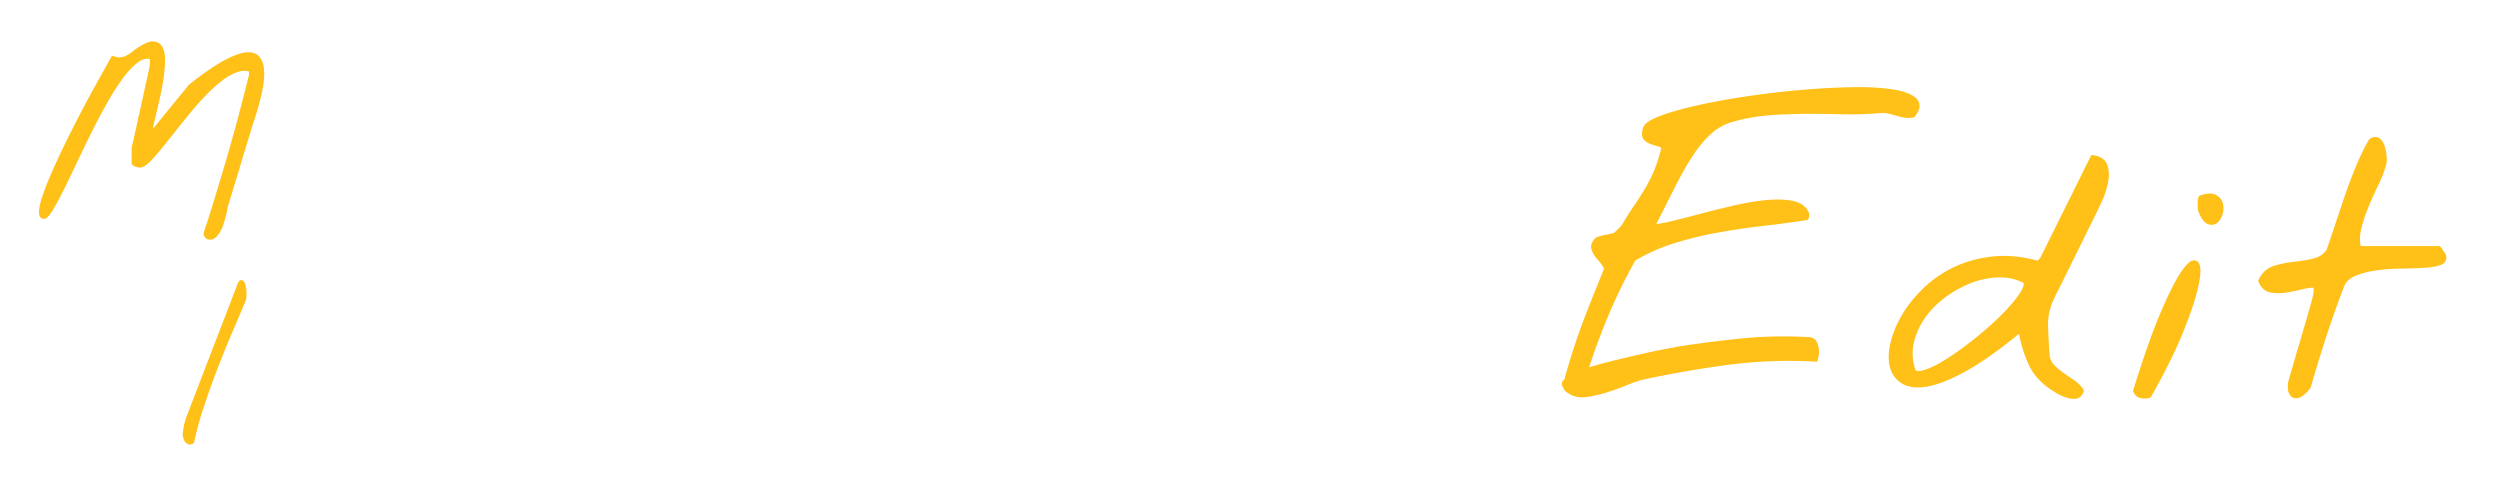 <svg xmlns="http://www.w3.org/2000/svg" width="782" height="152" fill="none" viewBox="0 0 782 152"><g clip-path="url(#a)"><g filter="url(#b)"><path fill="#FFC018" d="M76.89 16.399c-1.845.197-4.262 1.115-7.184 2.73-2.89 1.595-6.452 4.064-10.674 7.42-.19.238-.548.69-1.071 1.356-.521.66-1.148 1.427-1.88 2.299-.739.88-1.514 1.817-2.322 2.816l-2.282 2.81a511.04 511.04 0 0 1-1.887 2.309c-.566.685-.918 1.147-1.04 1.357-.174.217-.38.434-.62.651-.022.02-.048.043-.086.055.028-.267.106-.743.303-1.579.261-1.112.582-2.464.962-4.052.38-1.591.774-3.327 1.179-5.204.405-1.876.73-3.745.97-5.555.24-1.821.362-3.531.362-5.082 0-1.613-.247-2.923-.734-3.896-.53-1.06-1.394-1.68-2.567-1.847-1.122-.164-2.572.302-4.403 1.418a18.236 18.236 0 0 0-2.24 1.54c-.616.5-1.251.938-1.89 1.301a5.709 5.709 0 0 1-1.961.685c-.662.105-1.46-.016-2.371-.363l-.422-.16-2.466 4.411c-1.023 1.828-2.2 3.95-3.531 6.37a350.745 350.745 0 0 0-4.213 7.908 477.325 477.325 0 0 0-4.32 8.544 229.531 229.531 0 0 0-3.894 8.307c-1.187 2.676-2.175 5.105-2.937 7.218-.771 2.14-1.249 3.937-1.418 5.343-.201 1.661.177 2.64 1.087 2.899 1.052.37 2.041-.921 2.794-2.094.93-1.449 2.03-3.427 3.271-5.878 1.244-2.46 2.626-5.3 4.107-8.444 1.51-3.204 3.08-6.456 4.665-9.665 1.6-3.239 3.275-6.438 4.98-9.509 1.696-3.055 3.4-5.764 5.065-8.057 1.65-2.271 3.28-4.016 4.847-5.187 1.36-1.02 2.597-1.388 3.77-1.114a9.466 9.466 0 0 1-.137 2.762c-.214 1.042-.441 2.108-.673 3.18a79.06 79.06 0 0 0-.575 2.543l-.82 3.803c-.309 1.421-.64 2.914-.996 4.476a407.955 407.955 0 0 0-1 4.487c-.31 1.42-.594 2.699-.854 3.834-.26 1.13-.46 1.953-.601 2.47l-.02 4.974c0 .726.93 1.046 1.28 1.167.707.245 1.33.312 1.856.193.722-.166 1.61-.781 2.712-1.881 1.031-1.03 2.208-2.36 3.495-3.954a688.466 688.466 0 0 0 4.21-5.268 416.357 416.357 0 0 1 4.7-5.825 95.408 95.408 0 0 1 4.964-5.59c1.687-1.752 3.372-3.279 5.005-4.536 1.612-1.242 3.208-2.148 4.742-2.696 1.335-.48 2.6-.562 3.764-.246l.012 1.052c-1.141 4.503-2.175 8.52-3.1 12.052a481.438 481.438 0 0 1-2.815 10.267c-.95 3.32-1.948 6.718-2.992 10.201-1.047 3.485-2.26 7.43-3.632 11.826-.05.146-.145.46-.29.943-.14.464-.304.953-.49 1.464a26.55 26.55 0 0 0-.508 1.523c-.128.423-.21.682-.25.766-.088.17-.13.394-.13.7 0 .242.022.489.157.678.055.095.16.25.404.52.215.242.392.426.61.48.296.1.588.15.873.15.488 0 .955-.148 1.38-.441.605-.42 1.146-1.025 1.61-1.795.446-.74.822-1.579 1.12-2.49.287-.886.539-1.723.754-2.513a21.507 21.507 0 0 0 .613-2.968c.146-.444.416-1.324.81-2.64.403-1.35.89-2.936 1.46-4.76a303.48 303.48 0 0 0 1.75-5.807 320.163 320.163 0 0 1 1.744-5.787A425.707 425.707 0 0 0 78.445 41c.401-1.344.672-2.228.814-2.65 1.044-3.079 1.89-6.004 2.51-8.692.624-2.71.916-5.074.868-7.029-.051-2.023-.518-3.623-1.392-4.752-.923-1.189-2.38-1.692-4.355-1.479Z"/></g><g filter="url(#c)"><path fill="#fff" d="M124.798 60.559a80.845 80.845 0 0 0-.607 3.513c-.171 1.16-.3 2.122-.384 2.89-.125 1.112-.134 1.522.259 1.716.132.067.328.172.589.319.438.245.558.296.714.296.444 0 .894-.328 1.76-1.954l2.241-4.217a97.991 97.991 0 0 1 3.167-5.484 39.76 39.76 0 0 1 4.021-5.441c1.457-1.65 3.066-3.057 4.784-4.177 1.673-1.091 3.5-1.662 5.428-1.693l.277-.006.152-.232c.212-.328.861-1.324.307-2.05-.321-.415-.866-.637-1.623-.658-.632-.026-1.386.053-2.247.21-.839.154-1.669.346-2.468.57-.794.226-1.501.45-2.124.673-.874.316-1.12.455-1.221.532a20.368 20.368 0 0 0-3.895 3.207 37.348 37.348 0 0 0-3.107 3.744l-.029-.033c-.224-.24-.45-.51-.675-.817a6.519 6.519 0 0 0-.778-.887c-.44-.405-1.002-.392-1.453.059-.389.427-.764 1.138-1.147 2.176a29.126 29.126 0 0 0-.827 2.721 93.014 93.014 0 0 1-3.952 2.631 72.25 72.25 0 0 1-4.222 2.423c-1.487.791-2.916 1.374-4.246 1.735-1.282.347-2.39.416-3.28.2-.485-.117-1.151-.435-1.337-1.85a7.965 7.965 0 0 1 .119-2.816c.213-.95.498-1.901.845-2.826.355-.944.718-1.88 1.091-2.81.383-.955.667-1.911.844-2.84.178-.95.197-1.899.054-2.82-.151-.949-.598-1.894-1.331-2.81-1.169-1.456-2.498-2.296-3.951-2.502-1.42-.196-2.885.038-4.363.702-1.437.648-2.89 1.654-4.318 2.99a31.305 31.305 0 0 0-3.937 4.496 37.362 37.362 0 0 0-3.177 5.256c-.909 1.831-1.607 3.615-2.073 5.3-.472 1.71-.666 3.273-.578 4.643.093 1.461.609 2.592 1.533 3.361.993.845 2.058 1.33 3.163 1.442.246.026.492.038.737.038.826 0 1.652-.14 2.464-.419 1.029-.352 2.043-.89 3.015-1.596a30.764 30.764 0 0 0 2.695-2.196c.84-.77 1.629-1.55 2.345-2.315a45.333 45.333 0 0 1 1.469-1.505c.171.178.303.37.4.579.209.455.522.91.912 1.334a5.653 5.653 0 0 0 3.275 1.983c1.267.268 2.624.285 4.038.054 1.391-.225 2.838-.655 4.297-1.28a34.903 34.903 0 0 0 4.085-2.063c.814-.483 1.56-.986 2.27-1.496Zm-33.387 1.56c.513-1.619 1.28-3.374 2.278-5.218a49.876 49.876 0 0 1 3.504-5.532c1.316-1.81 2.667-3.394 4.016-4.708 1.33-1.292 2.594-2.235 3.76-2.801.512-.248.972-.371 1.385-.371.351 0 .669.09.956.272.253 2.015.085 4.091-.498 6.172a26.37 26.37 0 0 1-2.673 6.253 32.787 32.787 0 0 1-3.96 5.402c-1.461 1.607-2.886 2.888-4.237 3.807-1.312.893-2.46 1.385-3.415 1.461-.798.062-1.254-.27-1.494-1.122-.243-.843-.116-2.06.378-3.614Z"/></g><g filter="url(#d)"><path fill="#fff" d="M167.441 62.003a50.039 50.039 0 0 0-2.394-3.236 95.085 95.085 0 0 0-2.638-3.143c-.869-.985-1.67-1.877-2.402-2.675a26.973 26.973 0 0 0-1.426-1.46 10.105 10.105 0 0 1 2.41-2.04 26.558 26.558 0 0 1 3.746-1.892 60.319 60.319 0 0 1 4.317-1.587 91.178 91.178 0 0 0 4.482-1.584 37.91 37.91 0 0 0 4.208-1.905c1.35-.717 2.534-1.597 3.512-2.607.392-.391.614-.84.66-1.339.043-.493-.064-.932-.32-1.307-.257-.37-.628-.628-1.1-.763-.492-.139-1.025-.056-1.654.287-.541.405-1.276.936-2.204 1.593a62.951 62.951 0 0 1-3.133 2.065 98.575 98.575 0 0 1-3.673 2.175 41.463 41.463 0 0 1-3.746 1.88c-1.215.532-2.356.942-3.391 1.22-.785.21-1.468.291-2.016.24v-.592l4.496-7.877c.215-.323.275-.72.179-1.183a3.256 3.256 0 0 0-.456-1.09 2.35 2.35 0 0 0-.854-.812 1.176 1.176 0 0 0-1.287.088l-.151.168c-.304.54-.793 1.364-1.468 2.476a295.892 295.892 0 0 0-2.321 3.893 891.744 891.744 0 0 0-2.804 4.804 669.238 669.238 0 0 0-3.006 5.237 229.16 229.16 0 0 0-2.859 5.169 121.456 121.456 0 0 0-2.353 4.592c-.671 1.39-1.184 2.587-1.524 3.559-.393 1.113-.505 1.815-.354 2.31.118.317.277.615.471.882.227.32.492.541.784.662.326.137.68.138 1.024.006.344-.13.642-.433.906-.918 1.596-2.847 2.87-5.268 3.785-7.196.906-1.907 1.676-3.367 2.288-4.34.722-1.149 1.183-1.297 1.348-1.307.132.005.666.082 1.666 1.199.833.93 1.916 2.374 3.218 4.29 1.327 1.952 3.096 4.444 5.256 7.406l.013.016c.136.173.284.353.438.54.186.228.405.426.648.586.256.17.529.29.81.354.099.023.2.034.303.034.252 0 .516-.067.786-.203l.289-.143v-1.49c0-.568-.247-1.29-.753-2.208a39.388 39.388 0 0 0-1.756-2.834Z"/></g><g filter="url(#e)"><path fill="#fff" d="m177.457 58.66-.116.197c-.28.872-.484 1.8-.606 2.76a8.72 8.72 0 0 0 .081 2.836 6.126 6.126 0 0 0 1.14 2.523c.588.776 1.451 1.358 2.566 1.73.829.284 1.836.425 3.054.425.495 0 1.023-.023 1.587-.07a33.352 33.352 0 0 0 5.848-1.032 32.112 32.112 0 0 0 5.591-2.04c1.766-.847 3.064-1.805 3.857-2.847l.288-.379-1.173-1.072-.276.074a234.97 234.97 0 0 0-3.931 1.095c-1.594.457-3.258.899-4.948 1.316a56.96 56.96 0 0 1-4.996 1.007c-1.542.237-2.87.297-3.954.188-1.253-.75-1.127-1.326-1.085-1.52.144-.662.637-1.362 1.463-2.08.889-.77 2.044-1.563 3.43-2.354a177.71 177.71 0 0 1 4.266-2.356 383.888 383.888 0 0 0 3.901-2.111c1.239-.68 2.062-1.266 2.519-1.8.218-.262.41-.673.606-1.295a12.72 12.72 0 0 0 .425-1.907c.104-.688.166-1.411.184-2.148.017-.753-.048-1.432-.194-2.02-.164-.653-.457-1.15-.871-1.476-.332-.259-.917-.49-1.807-.103-1.635.625-3.263 1.546-4.84 2.74a52.671 52.671 0 0 0-4.502 3.822 79.066 79.066 0 0 0-4.076 4.169 276.957 276.957 0 0 1-3.431 3.728Zm7.577-3.264c.35-.3.753-.635 1.207-1.007a149.848 149.848 0 0 1 4.415-3.468 43.042 43.042 0 0 1 1.735-1.255 7.72 7.72 0 0 1 .489-.314c.227.075.563.218.557.395-.009.22-.128.609-.641 1.209-.461.54-1.105 1.1-1.914 1.663a21.81 21.81 0 0 1-2.611 1.564c-.899.457-1.777.813-2.611 1.057a7.16 7.16 0 0 1-.626.156Z"/></g><g filter="url(#f)"><path fill="#fff" d="M201.371 54.98c.685.13 1.43.13 2.219.002.74-.12 1.5-.277 2.258-.466.49-.12.922-.184 1.29-.188.017.377-.028.77-.136 1.174a169.864 169.864 0 0 1-1.017 3.569l-1.732 5.87c-.273.938-.461 1.593-.553 1.937-.055.162-.079.394-.079.776 0 .444.033.628.09.758.204.549.52.86.94.925.066.01.132.015.2.015.283 0 .568-.09.848-.27.277-.178.533-.396.763-.643.229-.248.379-.43.456-.545l.068-.147c.675-2.32 1.393-4.648 2.135-6.919a130.659 130.659 0 0 1 2.428-6.79c.253-.588.728-1.022 1.455-1.325.802-.337 1.727-.582 2.749-.728a26.23 26.23 0 0 1 3.296-.248 79.437 79.437 0 0 0 3.154-.103c.972-.053 1.729-.169 2.316-.353.427-.133.721-.355.874-.662.144-.285.151-.613.023-.974l-.075-.14a5.763 5.763 0 0 1-.33-.492c-.184-.298-.358-.578-.698-.578h-10.529c-.124-.712-.087-1.468.109-2.25.249-.99.583-1.992.995-2.975.416-.998.874-2.006 1.362-2.993.508-1.032.872-2.02 1.082-2.925.032-.133.064-.363.013-.98a6.364 6.364 0 0 0-.249-1.304c-.149-.484-.384-.864-.696-1.132-.242-.207-.764-.476-1.535.006l-.171.178a30.81 30.81 0 0 0-1.789 3.671 71.946 71.946 0 0 0-1.565 4.145 579.438 579.438 0 0 0-1.349 3.992 351.705 351.705 0 0 1-1.069 3.148c-.431.577-.993.94-1.715 1.11-.84.197-1.735.347-2.661.446-.979.104-1.904.291-2.748.554-.955.298-1.677.944-2.148 1.923l-.099.206.085.212c.335.839.935 1.362 1.735 1.513Z"/></g><g filter="url(#g)"><path fill="#fff" d="m221.522 68.059-.054.175.067.17c.202.51.602.831 1.156.93.18.032.352.049.516.049.262 0 .507-.041.727-.124l.179-.066.092-.165c1.87-3.29 3.345-6.259 4.386-8.827 1.04-2.57 1.734-4.66 2.064-6.209.366-1.737.363-2.742-.013-3.26a.84.84 0 0 0-.685-.36c-.497.001-1.01.413-1.713 1.377-.793 1.092-1.745 2.93-2.908 5.612-1.139 2.628-2.422 6.228-3.814 10.698Z"/></g><g filter="url(#h)"><path fill="#fff" d="M231.721 45.648c.211.09.419.135.622.135.308 0 .601-.104.854-.31.357-.288.613-.712.762-1.26.141-.526.15-1.035.025-1.512-.139-.53-.496-.954-1.035-1.221-.544-.274-1.259-.25-2.186.074l-.165.058-.098.143c-.137.203-.191.514-.191 1.104 0 .528.044.87.14 1.109.366.932.771 1.467 1.272 1.68Z"/></g><g filter="url(#i)"><path fill="#fff" d="M236.687 66.45c.683-.208 1.481-.687 2.444-1.467.911-.738 1.944-1.681 3.071-2.804l3.54-3.531a129.278 129.278 0 0 1 3.804-3.645 44.65 44.65 0 0 1 3.75-3.113c1.183-.868 2.318-1.522 3.374-1.944.867-.345 1.643-.434 2.312-.27a5.82 5.82 0 0 1 .112 2.47 14.839 14.839 0 0 1-.837 2.945 31.692 31.692 0 0 1-1.428 3.1 70.917 70.917 0 0 0-1.591 3.224 20.078 20.078 0 0 0-1.202 3.337 10.141 10.141 0 0 0-.295 3.507l.049.179c.059.122.168.259.572.636.271.254.537.353.775.353.264 0 .495-.12.664-.288.261-.262.468-.617.633-1.087a7.78 7.78 0 0 0 .328-1.309c.068-.425.128-.818.179-1.176.048-.33.085-.557.09-.604l.739-1.701c.388-.896.813-1.86 1.272-2.892.458-1.034.882-2.001 1.274-2.9l.739-1.705c.946-2.2 1.483-3.9 1.644-5.197.17-1.387.013-2.383-.484-3.043-.514-.683-1.313-1.014-2.347-.97-.914.036-1.951.26-3.085.666-1.106.397-2.305.947-3.563 1.634a70.89 70.89 0 0 0-3.59 2.098 93.215 93.215 0 0 0-3.176 2.07l-1.545 1.055a2.42 2.42 0 0 1 .181-.705c.26-.621.493-1.232.699-1.836.223-.647.327-1.29.308-1.913-.023-.733-.469-1.394-1.326-1.966l-.253-.168-.272.136c-.194.098-.405.28-1.184 1.627-.512.887-1.109 1.966-1.79 3.242a572.17 572.17 0 0 0-2.168 4.094 258.835 258.835 0 0 0-2.092 4.073 486.057 486.057 0 0 1-1.577 3.121c-.593 1.157-.772 1.51-.581 1.793.309.804.992 1.133 1.833.873Z"/></g><g filter="url(#j)"><path fill="#fff" d="M268.944 63.675c1.621-.55 3.852-1.824 6.641-3.79.228 1.18.183 2.477-.135 3.868-.396 1.725-1.066 3.494-1.992 5.26a30.442 30.442 0 0 1-3.43 5.146c-1.343 1.637-2.773 3.063-4.25 4.241-1.465 1.164-2.928 2.035-4.348 2.589-1.353.527-2.569.62-3.617.27-1.026-.34-1.885-1.208-2.548-2.577-.69-1.426-1.025-3.597-.992-6.449l.004-.34-.31-.139c-.585-.272-1.175-.114-1.615.426-.348.429-.582 1.013-.72 1.787-.125.718-.144 1.55-.056 2.476.091.93.326 1.86.699 2.765a9.067 9.067 0 0 0 1.621 2.56c.716.806 1.653 1.418 2.782 1.821 1.212.452 2.423.68 3.619.68.77 0 1.535-.094 2.289-.284 1.895-.472 3.725-1.383 5.44-2.71 1.693-1.311 3.295-2.969 4.758-4.926a41.607 41.607 0 0 0 3.896-6.355 50.702 50.702 0 0 0 2.856-7.008c.769-2.387 1.315-4.706 1.624-6.895.31-2.201.362-4.236.154-6.051-.212-1.86-.743-3.373-1.581-4.5-.904-1.176-2.11-1.613-3.474-1.253-1.247.324-2.546 1.08-3.858 2.248-1.277 1.137-2.536 2.559-3.742 4.225-1.202 1.662-2.212 3.338-3.001 4.983-.799 1.66-1.328 3.211-1.572 4.606-.272 1.55.006 2.667.826 3.317.818.649 2.136.654 4.032.01Zm-1.276-4.354c0-.293.007-.57.025-.832.017-.3.043-.4.048-.42.219-.591.614-1.27 1.174-2.019a26.782 26.782 0 0 1 1.899-2.268 47.177 47.177 0 0 1 2.039-2.06c.677-.64 1.218-1.146 1.62-1.516 1.806-1.623 2.316-1.54 2.333-1.53.261.06.184.689.14.957-.144.861-.54 1.959-1.177 3.262a20.737 20.737 0 0 1-2.385 3.766c-.929 1.172-1.962 2.145-3.067 2.89-.916.619-1.777.866-2.614.752a12.762 12.762 0 0 1-.035-.982Z"/></g><g filter="url(#k)"><path fill="#FFC018" d="M75.985 87.77a.796.796 0 0 0-.702-.138c-.4.114-.708.51-1.025 1.328l-16.146 41.95c-.015.084-.08.315-.196.695a17.115 17.115 0 0 0-.405 1.687c-.122.63-.219 1.247-.291 1.851-.08.657-.064 1.172.047 1.571.053.266.146.556.275.86.144.345.349.654.611.916.29.289.624.469.987.535.078.014.155.021.236.021.333-.001.695-.124 1.099-.377l.185-.115.048-.212c.848-3.81 1.898-7.609 3.123-11.295a264.994 264.994 0 0 1 3.95-11.075 307.971 307.971 0 0 1 4.413-10.937c1.545-3.628 3.078-7.244 4.61-10.873.212-.585.317-1.33.317-2.277 0-.91-.09-1.74-.265-2.469-.199-.817-.483-1.356-.871-1.647Z"/></g><g filter="url(#l)"><path fill="#fff" d="M102.529 114.194c-.914.036-1.951.259-3.085.666-1.106.396-2.305.946-3.563 1.633a70.944 70.944 0 0 0-3.59 2.099 92.19 92.19 0 0 0-3.176 2.069l-1.545 1.055c.022-.232.082-.467.181-.704.26-.622.493-1.233.7-1.836a5.376 5.376 0 0 0 .307-1.913c-.022-.733-.47-1.395-1.326-1.967l-.253-.167-.272.135c-.194.098-.405.281-1.184 1.628-.512.886-1.11 1.966-1.79 3.241a592.867 592.867 0 0 0-2.168 4.094 257.057 257.057 0 0 0-2.092 4.074 511.99 511.99 0 0 1-1.577 3.121c-.593 1.157-.772 1.509-.581 1.792.31.804.99 1.133 1.833.873.683-.208 1.481-.686 2.444-1.466.912-.738 1.944-1.682 3.071-2.805l3.54-3.531a128.25 128.25 0 0 1 3.804-3.644 44.5 44.5 0 0 1 3.75-3.114c1.183-.867 2.318-1.522 3.374-1.943.869-.345 1.643-.432 2.312-.271.214.816.252 1.645.112 2.469a14.852 14.852 0 0 1-.837 2.946 31.674 31.674 0 0 1-1.428 3.099 71.1 71.1 0 0 0-1.59 3.225 20.084 20.084 0 0 0-1.203 3.337 10.143 10.143 0 0 0-.295 3.507l.05.179c.058.122.168.259.57.636.272.255.538.353.776.353.265 0 .495-.12.664-.288.26-.262.468-.617.633-1.087.144-.416.255-.855.328-1.308a77 77 0 0 0 .179-1.177c.048-.33.085-.557.09-.604l.739-1.701c.388-.895.813-1.859 1.272-2.892.458-1.034.882-2.001 1.274-2.9l.739-1.705c.946-2.2 1.483-3.899 1.644-5.196.17-1.387.013-2.383-.484-3.044-.514-.683-1.31-1.012-2.347-.968Z"/></g><g filter="url(#m)"><path fill="#fff" d="M127.201 119.315a26.57 26.57 0 0 0-3.17-.595 65.345 65.345 0 0 0-2.902-.308 7.589 7.589 0 0 1-.792-.096v-.177l2.007-4.006c.317-.63.591-1.146.839-1.571a67.892 67.892 0 0 0 2.259-4.865c.622-1.506 1.362-2.825 2.199-3.923a7.425 7.425 0 0 1 3.096-2.375c1.196-.501 2.842-.598 4.901-.283a7.454 7.454 0 0 0 1.061 1.224c.308.287.656.497 1.031.623a1.65 1.65 0 0 0 1.337-.141l.219-.124.041-.246a3.367 3.367 0 0 0-.061-1.411 3.935 3.935 0 0 0-.609-1.288c-1.384-1.7-2.773-2.766-4.126-3.17-1.375-.405-2.72-.32-4.005.253-1.236.555-2.436 1.489-3.565 2.774-1.102 1.253-2.163 2.694-3.157 4.285a57.816 57.816 0 0 0-2.775 4.973 357.987 357.987 0 0 0-2.347 4.809 114.862 114.862 0 0 1-1.901 3.818c-.678 1.291-1.092 1.692-1.28 1.817-.019.012-.142.083-.713.302-.437.169-.917.344-1.437.528-.53.188-1.023.366-1.485.536-.447.167-.721.266-.82.298l-.13.063c-.023.017-.122.075-.451.198-.281.106-.579.229-.896.369-.296.131-.575.245-.836.343-.262.097-.442.164-.54.195l-.17.056-.101.149c-.146.217-.191.493-.131.813.036.203.083.405.137.606.065.237.155.447.263.618.243.393.558.451.724.451h4.043l-3.935 9.019c-.121.176-.171.429-.171.825 0 .416.056.674.189.853.106.182.295.406.6.708.414.415.573.539.668.6l.34.225.928-.849c.072-.073.113-.114.609-1.132.304-.623.676-1.365 1.116-2.226.442-.867.885-1.75 1.328-2.65.442-.9.8-1.639 1.071-2.214.759-1.579 1.506-2.816 2.223-3.678.689-.828 1.495-1.436 2.397-1.809.919-.378 2.022-.588 3.276-.621 1.315-.029 2.946.002 4.848.102l.234.013 1.021-1.02-.228-.353c-.383-.595-1.126-1.024-2.271-1.315Z"/></g><g filter="url(#n)"><path fill="#fff" d="M147.158 116.249c-1.29-.6-3.055-.76-5.251-.476-.917.114-1.957.621-3.18 1.549-1.155.877-2.318 1.968-3.46 3.243a28.816 28.816 0 0 0-3.112 4.219c-.94 1.543-1.61 3.06-1.994 4.505-.397 1.494-.404 2.881-.019 4.123.402 1.304 1.404 2.286 2.975 2.921l.008.002a8.79 8.79 0 0 0 3.182.61c.53 0 1.059-.051 1.586-.152 1.555-.299 3.05-.924 4.446-1.857a17.946 17.946 0 0 0 3.777-3.428 20.952 20.952 0 0 0 2.767-4.221c.717-1.467 1.187-2.945 1.397-4.395.216-1.492.085-2.823-.391-3.96-.493-1.168-1.41-2.071-2.731-2.683Zm.786 4.824c.015.853-.306 1.885-.954 3.069-.679 1.237-1.549 2.482-2.589 3.699a28.203 28.203 0 0 1-3.474 3.417c-1.255 1.035-2.461 1.833-3.586 2.369-1.075.513-2.012.723-2.787.615-.418-.056-1.007-.263-1.295-1.414l-.002-.005a4.9 4.9 0 0 1 .026-2.529 9.689 9.689 0 0 1 1.185-2.653 19.204 19.204 0 0 1 1.983-2.596 39.426 39.426 0 0 1 2.338-2.381 57.313 57.313 0 0 1 2.297-2.04 56.134 56.134 0 0 0 1.732-1.506c1.893-.261 3.249-.179 4.022.243.74.404 1.09.949 1.104 1.712Z"/></g><g filter="url(#o)"><path fill="#fff" d="m175.415 113.959.152-.233c.212-.327.861-1.323.307-2.049-.321-.415-.866-.637-1.623-.659-.632-.027-1.385.054-2.247.211-.839.154-1.669.346-2.468.57-.794.225-1.501.449-2.124.672-.874.317-1.12.455-1.221.533a20.355 20.355 0 0 0-3.895 3.207 37.433 37.433 0 0 0-3.107 3.743l-.029-.033c-.224-.24-.45-.51-.675-.816a6.562 6.562 0 0 0-.778-.887c-.44-.404-1.003-.391-1.453.059-.389.426-.764 1.138-1.147 2.175a30.396 30.396 0 0 0-1.011 3.412 95.467 95.467 0 0 0-.871 4.01 83.259 83.259 0 0 0-.666 3.835c-.172 1.16-.3 2.123-.385 2.89-.124 1.112-.133 1.523.26 1.716.131.067.327.173.589.319.438.245.557.296.714.296.444 0 .894-.328 1.759-1.954l2.242-4.217a98.562 98.562 0 0 1 3.166-5.484 39.88 39.88 0 0 1 4.022-5.441c1.456-1.65 3.066-3.056 4.784-4.177 1.673-1.091 3.5-1.661 5.428-1.693l.277-.005Z"/></g><g filter="url(#p)"><path fill="#fff" d="M210.01 114.828a2.195 2.195 0 0 0-1.423-.633c-.573-.053-1.149.141-1.77.553-.232.166-.597.406-1.097.72a82.64 82.64 0 0 0-3.152 2.097 35.05 35.05 0 0 0-.858.613c-.176.106-.571.375-1.182.812-.6.427-1.266.921-2.083 1.546l-2.081 1.588c-.719.547-1.268.974-1.604 1.252-.209.139-.565.399-1.07.78-.494.375-1.022.784-1.586 1.225l-1.552 1.219c-.368.288-.65.503-.85.644a13.237 13.237 0 0 1 .133-3.677c.251-1.457.507-2.774.759-3.915.258-1.171.408-2.123.444-2.83.026-.516-.109-.896-.401-1.132-.289-.234-.68-.288-1.17-.159-.721.191-1.873.902-3.522 2.175-1.453 1.123-3.505 2.845-6.106 5.124-.004-.281.055-.55.176-.812.277-.599.623-1.217 1.031-1.837.44-.664.822-1.355 1.135-2.054.358-.79.4-1.647.126-2.549l-.112-.37h-1.888l-.156.233c-.48.716-.872 1.323-1.18 1.817a61.367 61.367 0 0 0-.924 1.539 23.15 23.15 0 0 0-.71 1.288 25.05 25.05 0 0 0-.859 1.61c-.357.71-.763 1.514-1.222 2.41l-1.451 2.845a143.69 143.69 0 0 0-1.431 2.881c-.442.913-.839 1.735-1.196 2.462-.355.728-.619 1.26-.787 1.597a1.169 1.169 0 0 0-.107.537c0 .198.025.45.139.542.665.992 1.448 1.09 1.979.986.668-.121 1.346-.515 2.074-1.202.666-.63 1.373-1.448 2.098-2.431.713-.965 1.46-1.983 2.243-3.051l2.343-3.201a24.79 24.79 0 0 1 2.294-2.737c.743-.757 1.472-1.332 2.169-1.712.454-.245.877-.34 1.283-.314-.046.163-.116.392-.22.713a92.516 92.516 0 0 0-.871 2.835 84.362 84.362 0 0 0-.949 3.528c-.309 1.255-.519 2.407-.623 3.425-.112 1.095-.043 1.939.212 2.58.153.389.661 1.245 2.094.788l.138-.043.094-.107c.258-.29.899-.921 1.905-1.874 1.016-.962 2.209-2.06 3.58-3.293a332.764 332.764 0 0 1 4.4-3.881 127.018 127.018 0 0 1 4.412-3.668c1.367-1.081 2.582-1.94 3.611-2.552.659-.393 1.063-.558 1.299-.624v.484l-.86 1.692c-.442.865-.91 1.79-1.402 2.773-.495.987-.955 1.93-1.38 2.83a38.66 38.66 0 0 0-.843 1.858c-.206.447-.421.935-.644 1.465a9.647 9.647 0 0 0-.539 1.718 6.145 6.145 0 0 0-.111 1.833c.061.667.316 1.269.729 1.75.257.368.476.641.668.831.202.204.424.37.655.496.171.094.348.141.524.141.181 0 .361-.051.529-.15l.248-.149.006-.288c.032-1.709.257-3.343.668-4.853a30.679 30.679 0 0 1 1.603-4.47 62.69 62.69 0 0 1 2.171-4.36 357.062 357.062 0 0 0 2.458-4.555c.228-.683.303-1.317.225-1.889-.085-.602-.314-1.093-.683-1.463Z"/></g><g filter="url(#q)"><path fill="#fff" d="M252.888 125.121c.392-.502.887-1.247.638-1.926-.337-.903-1.695-.615-2.203-.504l-.191.082a96.05 96.05 0 0 1-4.534 3.032 72.386 72.386 0 0 1-4.223 2.423c-1.487.791-2.916 1.374-4.246 1.735-1.284.345-2.389.413-3.28.199-.485-.116-1.151-.434-1.337-1.849a7.942 7.942 0 0 1 .12-2.816c.212-.95.497-1.902.844-2.826.355-.944.718-1.88 1.091-2.81.383-.955.667-1.912.844-2.84.179-.95.198-1.899.054-2.82-.151-.949-.598-1.894-1.331-2.81-1.169-1.456-2.498-2.297-3.951-2.502-1.418-.193-2.885.037-4.363.702-1.437.648-2.89 1.654-4.318 2.99a31.352 31.352 0 0 0-3.937 4.495 37.461 37.461 0 0 0-3.177 5.257c-.909 1.831-1.607 3.615-2.073 5.3-.472 1.71-.666 3.272-.578 4.643.093 1.461.609 2.591 1.533 3.361.994.845 2.058 1.33 3.163 1.442.246.025.492.038.737.038.826 0 1.652-.14 2.464-.419a11.452 11.452 0 0 0 3.015-1.596 30.665 30.665 0 0 0 2.695-2.196c.84-.771 1.63-1.55 2.345-2.315a44.576 44.576 0 0 1 1.47-1.506c.17.178.303.37.399.58.209.454.522.911.912 1.334a5.655 5.655 0 0 0 3.275 1.982c1.267.268 2.626.286 4.038.055 1.391-.225 2.838-.656 4.297-1.28a34.887 34.887 0 0 0 4.085-2.063 28.918 28.918 0 0 0 3.424-2.355c1.009-.816 1.783-1.562 2.299-2.217Zm-36.84 4.636c.513-1.62 1.28-3.375 2.278-5.218a49.981 49.981 0 0 1 3.504-5.532c1.316-1.81 2.667-3.394 4.016-4.709 1.33-1.292 2.594-2.235 3.76-2.801.512-.248.972-.371 1.385-.371.351 0 .669.09.956.272.253 2.016.085 4.091-.498 6.172a26.367 26.367 0 0 1-2.673 6.253 32.792 32.792 0 0 1-3.96 5.403c-1.461 1.607-2.886 2.887-4.237 3.807-1.312.893-2.46 1.384-3.415 1.46-.798.071-1.253-.27-1.494-1.121v-.003c-.243-.843-.116-2.057.378-3.612Z"/></g><g filter="url(#r)"><path fill="#fff" d="M272.419 118.919c.428-.133.722-.355.875-.663.144-.286.15-.615.021-.974l-.075-.138a6.205 6.205 0 0 1-.328-.492c-.175-.285-.355-.58-.699-.58h-10.529c-.124-.711-.087-1.467.109-2.249.248-.991.583-1.992.994-2.975.403-.965.86-1.973 1.363-2.993.508-1.032.872-2.019 1.082-2.925.032-.133.064-.363.013-.979a6.167 6.167 0 0 0-.25-1.305c-.149-.484-.383-.864-.694-1.132-.239-.206-.765-.48-1.535.006l-.172.178a30.865 30.865 0 0 0-1.789 3.671 71.896 71.896 0 0 0-1.565 4.145 581.375 581.375 0 0 0-1.35 3.992 378.893 378.893 0 0 1-1.068 3.148c-.432.577-.993.94-1.715 1.109a21.77 21.77 0 0 1-2.661.447c-.98.104-1.904.291-2.748.554-.955.298-1.677.944-2.148 1.923l-.1.206.086.212c.335.839.936 1.362 1.735 1.512a6.405 6.405 0 0 0 2.22.003c.739-.12 1.5-.277 2.257-.467a5.81 5.81 0 0 1 1.29-.188c.018.377-.028.77-.136 1.174-.171.625-.322 1.172-.459 1.65-.102.372-.288 1.011-.557 1.919l-1.732 5.871a120.73 120.73 0 0 0-.554 1.936c-.055.163-.079.394-.079.776 0 .445.033.629.09.758.204.549.52.86.94.925.066.01.133.016.2.016.283 0 .568-.091.848-.271.278-.178.534-.395.763-.643.229-.247.379-.43.456-.545l.069-.146a223.772 223.772 0 0 1 2.134-6.919c.74-2.265 1.559-4.554 2.428-6.791.254-.588.729-1.021 1.456-1.325.802-.336 1.726-.581 2.749-.728a26.165 26.165 0 0 1 3.295-.247 80.013 80.013 0 0 0 3.154-.103c.973-.055 1.732-.17 2.316-.353Z"/></g><g filter="url(#s)"><path fill="#fff" d="M281.885 110.339c-.139-.531-.497-.954-1.035-1.222-.544-.275-1.261-.248-2.187.075l-.164.057-.098.144c-.137.203-.191.513-.191 1.103 0 .529.043.87.14 1.109.366.933.771 1.468 1.272 1.681.21.09.419.135.622.135.308 0 .599-.104.853-.309.356-.288.612-.711.761-1.26a2.895 2.895 0 0 0 .027-1.513Z"/></g><g filter="url(#t)"><path fill="#fff" d="M277.857 118.01c-.496.001-1.009.412-1.712 1.376-.791 1.089-1.742 2.924-2.908 5.612-1.135 2.618-2.418 6.217-3.814 10.697l-.055.176.068.171c.202.509.602.83 1.156.929.18.032.352.049.516.049.264 0 .507-.041.727-.124l.178-.066.093-.165c1.869-3.29 3.345-6.258 4.385-8.825 1.039-2.565 1.734-4.655 2.064-6.211.368-1.737.365-2.742-.012-3.26a.841.841 0 0 0-.686-.359Z"/></g><g filter="url(#u)"><path fill="#fff" d="M299.124 116.249c-1.287-.6-3.054-.76-5.251-.476-.915.113-1.954.621-3.179 1.549-1.155.877-2.319 1.968-3.461 3.243a28.889 28.889 0 0 0-3.112 4.219c-.937 1.539-1.608 3.056-1.994 4.505-.397 1.494-.404 2.881-.019 4.123.402 1.304 1.405 2.286 2.976 2.921l.009.002a8.782 8.782 0 0 0 3.182.61c.529 0 1.058-.051 1.585-.152 1.555-.299 3.049-.924 4.445-1.857a17.902 17.902 0 0 0 3.778-3.428c1.128-1.351 2.059-2.771 2.767-4.221.717-1.467 1.186-2.945 1.396-4.395.217-1.492.086-2.823-.391-3.959-.49-1.169-1.409-2.071-2.731-2.684Zm-13.875 14.045a9.696 9.696 0 0 1 1.184-2.652 19.253 19.253 0 0 1 1.984-2.597 40.032 40.032 0 0 1 2.338-2.381 58.014 58.014 0 0 1 2.297-2.04 57.488 57.488 0 0 0 1.732-1.505c1.893-.261 3.247-.179 4.022.242.74.404 1.09.949 1.104 1.714.017.848-.304 1.881-.955 3.069-.673 1.232-1.544 2.476-2.587 3.697a28.202 28.202 0 0 1-3.475 3.417c-1.254 1.036-2.46 1.833-3.586 2.369-1.074.514-2.013.723-2.787.615-.416-.056-1.006-.263-1.295-1.415a4.903 4.903 0 0 1 .024-2.533Z"/></g><g filter="url(#v)"><path fill="#fff" d="M328.628 114.194c-.912.036-1.95.259-3.085.666-1.103.395-2.301.945-3.562 1.633a71.93 71.93 0 0 0-3.591 2.098 93.486 93.486 0 0 0-3.176 2.07l-1.545 1.055c.022-.232.082-.467.181-.705.26-.621.493-1.232.699-1.835a5.332 5.332 0 0 0 .308-1.913c-.022-.733-.469-1.395-1.326-1.967l-.254-.169-.272.139c-.188.095-.407.283-1.183 1.626-.512.886-1.108 1.965-1.79 3.241a578.914 578.914 0 0 0-2.168 4.094 273.1 273.1 0 0 0-2.092 4.074 518.085 518.085 0 0 1-1.577 3.121c-.593 1.155-.769 1.502-.583 1.788.31.808.989 1.136 1.836.877.683-.209 1.483-.688 2.443-1.466.912-.738 1.944-1.682 3.071-2.805l3.539-3.531a133.154 133.154 0 0 1 3.806-3.644 44.389 44.389 0 0 1 3.75-3.114c1.181-.866 2.316-1.52 3.373-1.943.871-.345 1.646-.432 2.312-.271.215.817.254 1.646.112 2.469a14.847 14.847 0 0 1-.836 2.946 31.669 31.669 0 0 1-1.429 3.099 71.542 71.542 0 0 0-1.591 3.225 20.32 20.32 0 0 0-1.202 3.338 10.148 10.148 0 0 0-.295 3.506l.05.179c.058.122.168.259.571.637.273.254.539.353.777.353a.944.944 0 0 0 .662-.289c.26-.26.474-.626.633-1.087.144-.415.255-.855.327-1.306.071-.427.129-.82.18-1.179.048-.331.088-.56.09-.604l.739-1.701c.388-.895.813-1.859 1.272-2.892.458-1.034.884-2.001 1.274-2.9l.739-1.705c.946-2.2 1.483-3.899 1.644-5.196.17-1.387.013-2.383-.484-3.044-.513-.683-1.325-1.012-2.347-.968Z"/></g></g><g clip-path="url(#w)" filter="url(#x)"><path fill="#fff" d="M432.494 46.03c-.896-.16-2.437.345-4.641 1.516a153.876 153.876 0 0 1-4.722 4.55 344.226 344.226 0 0 1-5.981 5.427 208.337 208.337 0 0 1-6.377 5.428c-2.151 1.756-4.169 3.273-6.058 4.55-.844-.639-1.812-2.235-2.914-4.79a335.648 335.648 0 0 0-3.463-7.742c-1.207-2.608-2.466-4.763-3.778-6.466-1.313-1.701-2.651-2.02-4.013-.958v3.672c.102.534.417 1.756.944 3.672.525 1.915 1.102 3.99 1.731 6.226a478.697 478.697 0 0 1 2.676 9.898c.418 1.811 0 3.539-1.26 5.188-1.259 1.652-2.912 3.249-4.958 4.79a80.235 80.235 0 0 1-6.61 4.47c-2.361 1.437-4.462 2.85-6.296 4.23-1.836 1.384-3.175 2.794-4.014 4.231-.841 1.437-.787 2.85.157 4.231.21.32.787.958 1.732 1.916.944.957 1.574 1.543 1.888 1.756 5.982-6.81 10.861-11.894 14.639-15.246 3.777-3.353 6.741-5.453 8.893-6.306 2.149-.852 3.673-.692 4.565.479.891 1.172 1.521 2.849 1.888 5.028.368 2.182.63 4.605.787 7.264.158 2.661.577 5.056 1.259 7.184.682 2.131 1.813 3.752 3.386 4.869 1.574 1.118 3.879 1.198 6.922.24.105-5.532-.444-9.951-1.651-13.25-1.207-3.298-2.518-5.908-3.935-7.823-1.416-1.916-2.623-3.486-3.62-4.71-.997-1.221-1.179-2.578-.549-4.07.63-1.49 2.361-3.378 5.194-5.668 2.833-2.288 7.346-5.508 13.537-9.659 1.364-1.915 2.413-3.537 3.148-4.869a40.511 40.511 0 0 0 1.961-4.07c.581-1.382.872-2.555.872-3.513 0-.958-.451-1.516-1.339-1.676Z"/></g><g filter="url(#y)"><path fill="#FFC018" d="m654.843 48.56-.659-.098-15.985 32.19-.817.892c-4.863-1.312-9.493-1.764-13.733-1.343-4.401.439-8.461 1.51-12.077 3.181-3.607 1.67-6.85 3.852-9.632 6.484-2.773 2.62-5.061 5.42-6.806 8.327-1.754 2.918-3.005 5.857-3.723 8.734-.731 2.946-.83 5.556-.292 7.756.565 2.304 1.862 4.09 3.854 5.305 1.983 1.204 4.698 1.499 8.111.88 3.271-.601 7.313-2.23 12.001-4.84 4.594-2.556 10.068-6.412 16.272-11.465h.198c.637 3.221 1.588 6.279 2.835 9.103 1.387 3.15 3.652 5.82 6.734 7.933l.009.005c.234.16.786.515 1.651 1.066a16.84 16.84 0 0 0 2.966 1.485c1.018.394 2.028.594 2.997.594.094 0 .193-.002.287-.007 1.323-.056 2.283-.848 2.705-2.23l.13-.427-.256-.367a10.659 10.659 0 0 0-2.866-2.817 140.04 140.04 0 0 1-3.132-2.151 24.174 24.174 0 0 1-2.866-2.369c-.799-.765-1.337-1.769-1.589-2.857a218.647 218.647 0 0 1-.52-9.263 18.371 18.371 0 0 1 1.857-8.804c.153-.378.57-1.231 1.248-2.556a266.59 266.59 0 0 0 2.4-4.815c.893-1.83 1.848-3.757 2.853-5.785 1.014-2.029 1.97-3.962 2.862-5.798.893-1.829 1.674-3.406 2.329-4.731l1.341-2.69c.395-.782.996-2.06 1.822-3.826a28.346 28.346 0 0 0 1.929-5.625c.457-2.011.475-3.888.053-5.578-.336-1.338-1.387-3.031-4.491-3.492Zm-23.23 43.444c-1.4 2.05-3.365 4.327-5.837 6.768-2.481 2.453-5.321 4.95-8.439 7.423-3.1 2.457-6.074 4.583-8.842 6.317-2.71 1.699-5.079 2.824-7.035 3.342-1.314.346-1.884.182-2.09.054-.108-.064-.256-.189-.341-.543l-.014-.061c-.879-2.866-.973-5.71-.278-8.453.705-2.794 1.952-5.422 3.697-7.814 1.759-2.398 3.962-4.554 6.559-6.403 2.602-1.853 5.352-3.312 8.174-4.33 2.804-1.01 5.662-1.524 8.497-1.524 2.67 0 5.128.578 7.322 1.721.166.713-.319 1.964-1.373 3.503Zm-35.801-55.192a7.09 7.09 0 0 0 2.67-.075l.318-.071.202-.257c1.085-1.38 1.543-2.603 1.395-3.74-.117-.89-.602-1.662-1.44-2.294-1.651-1.24-4.258-2.081-7.968-2.57-3.558-.465-7.936-.647-12.957-.51-5.02.124-10.368.443-15.89.947a282.06 282.06 0 0 0-16.636 2.023c-5.545.844-10.596 1.782-15.011 2.783-4.451 1.01-8.188 2.084-11.113 3.189-3.275 1.24-4.935 2.34-5.384 3.593-.628 1.883-.502 3.247.368 4.052.691.648 1.58 1.123 2.648 1.413.87.238 1.655.502 2.342.78.125.054.332.14.152.871-.66 2.547-1.404 4.792-2.216 6.667a48.056 48.056 0 0 1-2.773 5.44 93.204 93.204 0 0 1-3.356 5.24 101.732 101.732 0 0 0-3.836 6.055c-.067.092-.309.407-1.211 1.314-.91.913-1.211 1.147-1.202 1.152-.031.011-.198.086-.866.24-.534.125-1.131.248-1.786.37-.709.132-1.346.29-1.92.466-.884.274-1.144.423-1.324.607-1.476 1.48-1.449 2.806-1.162 3.652.328 1 .902 1.96 1.692 2.841a24.214 24.214 0 0 1 1.812 2.302c.435.641.319 1.05.094 1.465l-3.58 8.884a309.88 309.88 0 0 0-3.212 8.341 191.31 191.31 0 0 0-2.84 8.293 240.133 240.133 0 0 0-2.498 8.415c-.328.263-.763.714-.799 1.346a1.48 1.48 0 0 0 .391 1.068c.134.468.363.869.681 1.19.328.327.705.597 1.01.736 1.202.833 2.633 1.251 4.261 1.251.431 0 .88-.029 1.337-.087 2.019-.259 4.141-.736 6.313-1.42a78.746 78.746 0 0 0 6.352-2.295c1.997-.816 3.706-1.394 5.061-1.716a324.458 324.458 0 0 1 26.743-4.649 146.737 146.737 0 0 1 27.03-1.001l.709.038.216-.677c.089-.281.188-.749.287-1.415a8.11 8.11 0 0 0 0-2.077 6.282 6.282 0 0 0-.592-1.989c-.364-.729-.992-1.242-2.024-1.516-7.142-.421-14.1-.313-20.677.317-6.555.627-13.482 1.498-20.637 2.599-.418.083-1.732.335-3.944.753-2.23.421-4.836.97-7.819 1.643a494.765 494.765 0 0 0-9.314 2.209c-2.503.621-4.796 1.26-6.833 1.911a203.806 203.806 0 0 1 6.079-16.344 167.296 167.296 0 0 1 8.372-17.077 57.538 57.538 0 0 1 12.158-5.395 113.355 113.355 0 0 1 13.517-3.313 224.764 224.764 0 0 1 14.011-2.07c4.698-.54 9.336-1.156 13.791-1.831l.306-.047.215-.221c.341-.354.386-.866.386-1.274 0-.472-.072-.85-.233-1.185-.979-1.861-2.854-3.02-5.573-3.443-2.503-.392-5.442-.387-8.725-.005-3.244.38-6.77 1.024-10.472 1.91a414.63 414.63 0 0 0-10.511 2.651 270.328 270.328 0 0 1-8.762 2.199c-1.678.387-2.804.54-3.549.58a976.137 976.137 0 0 0 5.707-11.24c1.862-3.731 3.746-7.07 5.603-9.925 1.83-2.821 3.787-5.177 5.81-7.001a16.908 16.908 0 0 1 6.797-3.767 58.19 58.19 0 0 1 11.373-2.047c7.707-.587 15.383-.48 23.023-.31 3.881.085 7.878-.044 11.921-.383.749-.084 1.529-.016 2.342.168a41.38 41.38 0 0 1 2.579.678c.871.263 1.736.462 2.571.595Zm90.53 44.63c-1.041 0-2.145.915-3.697 3.055-1.799 2.49-3.971 6.7-6.631 12.87-2.598 6.025-5.532 14.302-8.726 24.603l-.094.312.121.302c.426 1.078 1.27 1.759 2.441 1.971.39.071.767.107 1.13.107.57 0 1.095-.089 1.57-.267l.31-.12.166-.29c4.275-7.564 7.649-14.39 10.027-20.29 2.373-5.894 3.961-10.691 4.71-14.253.831-3.917.835-6.165.018-7.285-.332-.462-.811-.716-1.345-.716Zm78.682-1.862-.13-.245a13.92 13.92 0 0 1-.768-1.154c-.457-.747-.78-1.201-1.368-1.201h-24.343c-.336-1.749-.265-3.602.215-5.524a48.565 48.565 0 0 1 2.288-6.887c.96-2.308 2.01-4.632 3.127-6.91 1.154-2.357 1.983-4.61 2.459-6.68.067-.285.135-.789.023-2.166a14.08 14.08 0 0 0-.561-2.945c-.328-1.062-.83-1.897-1.508-2.477-.488-.423-1.565-.983-3.189.038l-.301.315c-1.413 2.441-2.785 5.274-4.078 8.42a164.805 164.805 0 0 0-3.58 9.53c-1.09 3.2-2.117 6.262-3.091 9.188a683.787 683.787 0 0 1-2.463 7.292c-1.032 1.402-2.378 2.284-4.109 2.691a50.194 50.194 0 0 1-6.129 1.035c-2.225.239-4.325.664-6.24 1.265-2.109.661-3.71 2.101-4.756 4.284l-.175.364.152.376c.745 1.865 2.015 2.98 3.773 3.312 1.53.292 3.208.292 4.985.004a61.925 61.925 0 0 0 5.15-1.068c1.261-.313 2.432-.477 3.275-.441a8.755 8.755 0 0 1-.305 3.05c-.386 1.44-.736 2.703-1.049 3.8-.229.858-.655 2.332-1.274 4.426l-3.971 13.518c-.623 2.155-1.05 3.66-1.274 4.477-.071.232-.162.632-.162 1.69 0 .972.072 1.377.184 1.636.431 1.172 1.082 1.833 1.943 1.966.135.02.274.032.413.032.596 0 1.202-.194 1.794-.579a8.615 8.615 0 0 0 1.692-1.435c.515-.556.848-.965 1.023-1.222l.121-.259a504.129 504.129 0 0 1 4.89-15.94 299.907 299.907 0 0 1 5.568-15.66c.61-1.422 1.745-2.468 3.476-3.197 1.862-.785 4.002-1.354 6.366-1.694a59.885 59.885 0 0 1 7.582-.574c2.697-.04 5.102-.119 7.21-.236 2.207-.124 3.921-.385 5.24-.8.906-.284 1.525-.75 1.839-1.387.292-.59.305-1.272.036-2.028Zm-71.948-18.647c-1.18-.59-2.746-.524-4.796.187l-.291.101-.171.255c-.233.348-.39.889-.39 2.387 0 1.156.094 1.933.296 2.441.803 2.052 1.705 3.272 2.768 3.728.485.21.924.293 1.319.293.772 0 1.368-.322 1.781-.657.772-.625 1.324-1.553 1.651-2.756.314-1.161.332-2.286.058-3.341-.3-1.161-1.049-2.048-2.225-2.638Z"/></g><defs><filter id="b" width="94.442" height="86.019" x=".2" y=".955" color-interpolation-filters="sRGB" filterUnits="userSpaceOnUse"><feFlood flood-opacity="0" result="BackgroundImageFix"/><feColorMatrix in="SourceAlpha" result="hardAlpha" values="0 0 0 0 0 0 0 0 0 0 0 0 0 0 0 0 0 0 127 0"/><feOffset/><feGaussianBlur stdDeviation="6"/><feComposite in2="hardAlpha" operator="out"/><feColorMatrix values="0 0 0 0 0.304 0 0 0 0 0.608 0 0 0 0 0.874 0 0 0 0.5 0"/><feBlend in2="BackgroundImageFix" result="effect1_dropShadow_92_127"/><feBlend in="SourceGraphic" in2="effect1_dropShadow_92_127" result="shape"/></filter><filter id="c" width="83.645" height="52.295" x="76.079" y="29.184" color-interpolation-filters="sRGB" filterUnits="userSpaceOnUse"><feFlood flood-opacity="0" result="BackgroundImageFix"/><feColorMatrix in="SourceAlpha" result="hardAlpha" values="0 0 0 0 0 0 0 0 0 0 0 0 0 0 0 0 0 0 127 0"/><feOffset/><feGaussianBlur stdDeviation="6"/><feComposite in2="hardAlpha" operator="out"/><feColorMatrix values="0 0 0 0 0.304 0 0 0 0 0.608 0 0 0 0 0.874 0 0 0 0.5 0"/><feBlend in2="BackgroundImageFix" result="effect1_dropShadow_92_127"/><feBlend in="SourceGraphic" in2="effect1_dropShadow_92_127" result="shape"/></filter><filter id="d" width="60.072" height="58.661" x="133.853" y="22.221" color-interpolation-filters="sRGB" filterUnits="userSpaceOnUse"><feFlood flood-opacity="0" result="BackgroundImageFix"/><feColorMatrix in="SourceAlpha" result="hardAlpha" values="0 0 0 0 0 0 0 0 0 0 0 0 0 0 0 0 0 0 127 0"/><feOffset/><feGaussianBlur stdDeviation="6"/><feComposite in2="hardAlpha" operator="out"/><feColorMatrix values="0 0 0 0 0.304 0 0 0 0 0.608 0 0 0 0 0.874 0 0 0 0.5 0"/><feBlend in2="BackgroundImageFix" result="effect1_dropShadow_92_127"/><feBlend in="SourceGraphic" in2="effect1_dropShadow_92_127" result="shape"/></filter><filter id="e" width="48.091" height="49.136" x="164.656" y="31.995" color-interpolation-filters="sRGB" filterUnits="userSpaceOnUse"><feFlood flood-opacity="0" result="BackgroundImageFix"/><feColorMatrix in="SourceAlpha" result="hardAlpha" values="0 0 0 0 0 0 0 0 0 0 0 0 0 0 0 0 0 0 127 0"/><feOffset/><feGaussianBlur stdDeviation="6"/><feComposite in2="hardAlpha" operator="out"/><feColorMatrix values="0 0 0 0 0.304 0 0 0 0 0.608 0 0 0 0 0.874 0 0 0 0.5 0"/><feBlend in2="BackgroundImageFix" result="effect1_dropShadow_92_127"/><feBlend in="SourceGraphic" in2="effect1_dropShadow_92_127" result="shape"/></filter><filter id="f" width="49.956" height="59.74" x="187.551" y="21.612" color-interpolation-filters="sRGB" filterUnits="userSpaceOnUse"><feFlood flood-opacity="0" result="BackgroundImageFix"/><feColorMatrix in="SourceAlpha" result="hardAlpha" values="0 0 0 0 0 0 0 0 0 0 0 0 0 0 0 0 0 0 127 0"/><feOffset/><feGaussianBlur stdDeviation="6"/><feComposite in2="hardAlpha" operator="out"/><feColorMatrix values="0 0 0 0 0.304 0 0 0 0 0.608 0 0 0 0 0.874 0 0 0 0.5 0"/><feBlend in2="BackgroundImageFix" result="effect1_dropShadow_92_127"/><feBlend in="SourceGraphic" in2="effect1_dropShadow_92_127" result="shape"/></filter><filter id="g" width="33.459" height="43.011" x="209.468" y="38.372" color-interpolation-filters="sRGB" filterUnits="userSpaceOnUse"><feFlood flood-opacity="0" result="BackgroundImageFix"/><feColorMatrix in="SourceAlpha" result="hardAlpha" values="0 0 0 0 0 0 0 0 0 0 0 0 0 0 0 0 0 0 127 0"/><feOffset/><feGaussianBlur stdDeviation="6"/><feComposite in2="hardAlpha" operator="out"/><feColorMatrix values="0 0 0 0 0.304 0 0 0 0 0.608 0 0 0 0 0.874 0 0 0 0.5 0"/><feBlend in2="BackgroundImageFix" result="effect1_dropShadow_92_127"/><feBlend in="SourceGraphic" in2="effect1_dropShadow_92_127" result="shape"/></filter><filter id="h" width="27.762" height="28.491" x="218.309" y="29.291" color-interpolation-filters="sRGB" filterUnits="userSpaceOnUse"><feFlood flood-opacity="0" result="BackgroundImageFix"/><feColorMatrix in="SourceAlpha" result="hardAlpha" values="0 0 0 0 0 0 0 0 0 0 0 0 0 0 0 0 0 0 127 0"/><feOffset/><feGaussianBlur stdDeviation="6"/><feComposite in2="hardAlpha" operator="out"/><feColorMatrix values="0 0 0 0 0.304 0 0 0 0 0.608 0 0 0 0 0.874 0 0 0 0.5 0"/><feBlend in2="BackgroundImageFix" result="effect1_dropShadow_92_127"/><feBlend in="SourceGraphic" in2="effect1_dropShadow_92_127" result="shape"/></filter><filter id="i" width="51.984" height="46.876" x="222.781" y="34.552" color-interpolation-filters="sRGB" filterUnits="userSpaceOnUse"><feFlood flood-opacity="0" result="BackgroundImageFix"/><feColorMatrix in="SourceAlpha" result="hardAlpha" values="0 0 0 0 0 0 0 0 0 0 0 0 0 0 0 0 0 0 127 0"/><feOffset/><feGaussianBlur stdDeviation="6"/><feComposite in2="hardAlpha" operator="out"/><feColorMatrix values="0 0 0 0 0.304 0 0 0 0 0.608 0 0 0 0 0.874 0 0 0 0.5 0"/><feBlend in2="BackgroundImageFix" result="effect1_dropShadow_92_127"/><feBlend in="SourceGraphic" in2="effect1_dropShadow_92_127" result="shape"/></filter><filter id="j" width="53.917" height="64.104" x="239.522" y="32.165" color-interpolation-filters="sRGB" filterUnits="userSpaceOnUse"><feFlood flood-opacity="0" result="BackgroundImageFix"/><feColorMatrix in="SourceAlpha" result="hardAlpha" values="0 0 0 0 0 0 0 0 0 0 0 0 0 0 0 0 0 0 127 0"/><feOffset/><feGaussianBlur stdDeviation="6"/><feComposite in2="hardAlpha" operator="out"/><feColorMatrix values="0 0 0 0 0.304 0 0 0 0 0.608 0 0 0 0 0.874 0 0 0 0.5 0"/><feBlend in2="BackgroundImageFix" result="effect1_dropShadow_92_127"/><feBlend in="SourceGraphic" in2="effect1_dropShadow_92_127" result="shape"/></filter><filter id="k" width="43.951" height="75.444" x="45.17" y="75.602" color-interpolation-filters="sRGB" filterUnits="userSpaceOnUse"><feFlood flood-opacity="0" result="BackgroundImageFix"/><feColorMatrix in="SourceAlpha" result="hardAlpha" values="0 0 0 0 0 0 0 0 0 0 0 0 0 0 0 0 0 0 127 0"/><feOffset/><feGaussianBlur stdDeviation="6"/><feComposite in2="hardAlpha" operator="out"/><feColorMatrix values="0 0 0 0 0.304 0 0 0 0 0.608 0 0 0 0 0.874 0 0 0 0.5 0"/><feBlend in2="BackgroundImageFix" result="effect1_dropShadow_92_127"/><feBlend in="SourceGraphic" in2="effect1_dropShadow_92_127" result="shape"/></filter><filter id="l" width="51.984" height="46.874" x="65.442" y="102.19" color-interpolation-filters="sRGB" filterUnits="userSpaceOnUse"><feFlood flood-opacity="0" result="BackgroundImageFix"/><feColorMatrix in="SourceAlpha" result="hardAlpha" values="0 0 0 0 0 0 0 0 0 0 0 0 0 0 0 0 0 0 127 0"/><feOffset/><feGaussianBlur stdDeviation="6"/><feComposite in2="hardAlpha" operator="out"/><feColorMatrix values="0 0 0 0 0.304 0 0 0 0 0.608 0 0 0 0 0.874 0 0 0 0.5 0"/><feBlend in2="BackgroundImageFix" result="effect1_dropShadow_92_127"/><feBlend in="SourceGraphic" in2="effect1_dropShadow_92_127" result="shape"/></filter><filter id="m" width="55.609" height="64.735" x="95.765" y="84.332" color-interpolation-filters="sRGB" filterUnits="userSpaceOnUse"><feFlood flood-opacity="0" result="BackgroundImageFix"/><feColorMatrix in="SourceAlpha" result="hardAlpha" values="0 0 0 0 0 0 0 0 0 0 0 0 0 0 0 0 0 0 127 0"/><feOffset/><feGaussianBlur stdDeviation="6"/><feComposite in2="hardAlpha" operator="out"/><feColorMatrix values="0 0 0 0 0.304 0 0 0 0 0.608 0 0 0 0 0.874 0 0 0 0.5 0"/><feBlend in2="BackgroundImageFix" result="effect1_dropShadow_92_127"/><feBlend in="SourceGraphic" in2="effect1_dropShadow_92_127" result="shape"/></filter><filter id="n" width="44.523" height="45.308" x="117.858" y="103.637" color-interpolation-filters="sRGB" filterUnits="userSpaceOnUse"><feFlood flood-opacity="0" result="BackgroundImageFix"/><feColorMatrix in="SourceAlpha" result="hardAlpha" values="0 0 0 0 0 0 0 0 0 0 0 0 0 0 0 0 0 0 127 0"/><feOffset/><feGaussianBlur stdDeviation="6"/><feComposite in2="hardAlpha" operator="out"/><feColorMatrix values="0 0 0 0 0.304 0 0 0 0 0.608 0 0 0 0 0.874 0 0 0 0.5 0"/><feBlend in2="BackgroundImageFix" result="effect1_dropShadow_92_127"/><feBlend in="SourceGraphic" in2="effect1_dropShadow_92_127" result="shape"/></filter><filter id="o" width="47.994" height="49.917" x="140.098" y="99.013" color-interpolation-filters="sRGB" filterUnits="userSpaceOnUse"><feFlood flood-opacity="0" result="BackgroundImageFix"/><feColorMatrix in="SourceAlpha" result="hardAlpha" values="0 0 0 0 0 0 0 0 0 0 0 0 0 0 0 0 0 0 127 0"/><feOffset/><feGaussianBlur stdDeviation="6"/><feComposite in2="hardAlpha" operator="out"/><feColorMatrix values="0 0 0 0 0.304 0 0 0 0 0.608 0 0 0 0 0.874 0 0 0 0.5 0"/><feBlend in2="BackgroundImageFix" result="effect1_dropShadow_92_127"/><feBlend in="SourceGraphic" in2="effect1_dropShadow_92_127" result="shape"/></filter><filter id="p" width="64.439" height="46.818" x="158.284" y="102.187" color-interpolation-filters="sRGB" filterUnits="userSpaceOnUse"><feFlood flood-opacity="0" result="BackgroundImageFix"/><feColorMatrix in="SourceAlpha" result="hardAlpha" values="0 0 0 0 0 0 0 0 0 0 0 0 0 0 0 0 0 0 127 0"/><feOffset/><feGaussianBlur stdDeviation="6"/><feComposite in2="hardAlpha" operator="out"/><feColorMatrix values="0 0 0 0 0.304 0 0 0 0 0.608 0 0 0 0 0.874 0 0 0 0.5 0"/><feBlend in2="BackgroundImageFix" result="effect1_dropShadow_92_127"/><feBlend in="SourceGraphic" in2="effect1_dropShadow_92_127" result="shape"/></filter><filter id="q" width="64.876" height="52.294" x="200.717" y="96.823" color-interpolation-filters="sRGB" filterUnits="userSpaceOnUse"><feFlood flood-opacity="0" result="BackgroundImageFix"/><feColorMatrix in="SourceAlpha" result="hardAlpha" values="0 0 0 0 0 0 0 0 0 0 0 0 0 0 0 0 0 0 127 0"/><feOffset/><feGaussianBlur stdDeviation="6"/><feComposite in2="hardAlpha" operator="out"/><feColorMatrix values="0 0 0 0 0.304 0 0 0 0 0.608 0 0 0 0 0.874 0 0 0 0.5 0"/><feBlend in2="BackgroundImageFix" result="effect1_dropShadow_92_127"/><feBlend in="SourceGraphic" in2="effect1_dropShadow_92_127" result="shape"/></filter><filter id="r" width="49.957" height="59.741" x="235.45" y="89.249" color-interpolation-filters="sRGB" filterUnits="userSpaceOnUse"><feFlood flood-opacity="0" result="BackgroundImageFix"/><feColorMatrix in="SourceAlpha" result="hardAlpha" values="0 0 0 0 0 0 0 0 0 0 0 0 0 0 0 0 0 0 127 0"/><feOffset/><feGaussianBlur stdDeviation="6"/><feComposite in2="hardAlpha" operator="out"/><feColorMatrix values="0 0 0 0 0.304 0 0 0 0 0.608 0 0 0 0 0.874 0 0 0 0.5 0"/><feBlend in2="BackgroundImageFix" result="effect1_dropShadow_92_127"/><feBlend in="SourceGraphic" in2="effect1_dropShadow_92_127" result="shape"/></filter><filter id="s" width="27.763" height="28.492" x="266.21" y="96.929" color-interpolation-filters="sRGB" filterUnits="userSpaceOnUse"><feFlood flood-opacity="0" result="BackgroundImageFix"/><feColorMatrix in="SourceAlpha" result="hardAlpha" values="0 0 0 0 0 0 0 0 0 0 0 0 0 0 0 0 0 0 127 0"/><feOffset/><feGaussianBlur stdDeviation="6"/><feComposite in2="hardAlpha" operator="out"/><feColorMatrix values="0 0 0 0 0.304 0 0 0 0 0.608 0 0 0 0 0.874 0 0 0 0.5 0"/><feBlend in2="BackgroundImageFix" result="effect1_dropShadow_92_127"/><feBlend in="SourceGraphic" in2="effect1_dropShadow_92_127" result="shape"/></filter><filter id="t" width="33.46" height="43.01" x="257.368" y="106.01" color-interpolation-filters="sRGB" filterUnits="userSpaceOnUse"><feFlood flood-opacity="0" result="BackgroundImageFix"/><feColorMatrix in="SourceAlpha" result="hardAlpha" values="0 0 0 0 0 0 0 0 0 0 0 0 0 0 0 0 0 0 127 0"/><feOffset/><feGaussianBlur stdDeviation="6"/><feComposite in2="hardAlpha" operator="out"/><feColorMatrix values="0 0 0 0 0.304 0 0 0 0 0.608 0 0 0 0 0.874 0 0 0 0.5 0"/><feBlend in2="BackgroundImageFix" result="effect1_dropShadow_92_127"/><feBlend in="SourceGraphic" in2="effect1_dropShadow_92_127" result="shape"/></filter><filter id="u" width="44.523" height="45.308" x="269.824" y="103.637" color-interpolation-filters="sRGB" filterUnits="userSpaceOnUse"><feFlood flood-opacity="0" result="BackgroundImageFix"/><feColorMatrix in="SourceAlpha" result="hardAlpha" values="0 0 0 0 0 0 0 0 0 0 0 0 0 0 0 0 0 0 127 0"/><feOffset/><feGaussianBlur stdDeviation="6"/><feComposite in2="hardAlpha" operator="out"/><feColorMatrix values="0 0 0 0 0.304 0 0 0 0 0.608 0 0 0 0 0.874 0 0 0 0.5 0"/><feBlend in2="BackgroundImageFix" result="effect1_dropShadow_92_127"/><feBlend in="SourceGraphic" in2="effect1_dropShadow_92_127" result="shape"/></filter><filter id="v" width="51.984" height="46.875" x="291.541" y="102.19" color-interpolation-filters="sRGB" filterUnits="userSpaceOnUse"><feFlood flood-opacity="0" result="BackgroundImageFix"/><feColorMatrix in="SourceAlpha" result="hardAlpha" values="0 0 0 0 0 0 0 0 0 0 0 0 0 0 0 0 0 0 127 0"/><feOffset/><feGaussianBlur stdDeviation="6"/><feComposite in2="hardAlpha" operator="out"/><feColorMatrix values="0 0 0 0 0.304 0 0 0 0 0.608 0 0 0 0 0.874 0 0 0 0.5 0"/><feBlend in2="BackgroundImageFix" result="effect1_dropShadow_92_127"/><feBlend in="SourceGraphic" in2="effect1_dropShadow_92_127" result="shape"/></filter><filter id="x" width="85.666" height="83.999" x="360.167" y="34.001" color-interpolation-filters="sRGB" filterUnits="userSpaceOnUse"><feFlood flood-opacity="0" result="BackgroundImageFix"/><feColorMatrix in="SourceAlpha" result="hardAlpha" values="0 0 0 0 0 0 0 0 0 0 0 0 0 0 0 0 0 0 127 0"/><feOffset/><feGaussianBlur stdDeviation="6"/><feComposite in2="hardAlpha" operator="out"/><feColorMatrix values="0 0 0 0 0.304 0 0 0 0 0.608 0 0 0 0 0.874 0 0 0 0.5 0"/><feBlend in2="BackgroundImageFix" result="effect1_dropShadow_92_127"/><feBlend in="SourceGraphic" in2="effect1_dropShadow_92_127" result="shape"/></filter><filter id="y" width="300.693" height="121.499" x="476.523" y="15.251" color-interpolation-filters="sRGB" filterUnits="userSpaceOnUse"><feFlood flood-opacity="0" result="BackgroundImageFix"/><feColorMatrix in="SourceAlpha" result="hardAlpha" values="0 0 0 0 0 0 0 0 0 0 0 0 0 0 0 0 0 0 127 0"/><feOffset/><feGaussianBlur stdDeviation="6"/><feComposite in2="hardAlpha" operator="out"/><feColorMatrix values="0 0 0 0 0.304 0 0 0 0 0.608 0 0 0 0 0.874 0 0 0 0.5 0"/><feBlend in2="BackgroundImageFix" result="effect1_dropShadow_92_127"/><feBlend in="SourceGraphic" in2="effect1_dropShadow_92_127" result="shape"/></filter><clipPath id="a"><path fill="#fff" d="M0 0h344v152H0z"/></clipPath><clipPath id="w"><path fill="#fff" d="M372.167 46h61.667v60h-61.667z"/></clipPath></defs></svg>